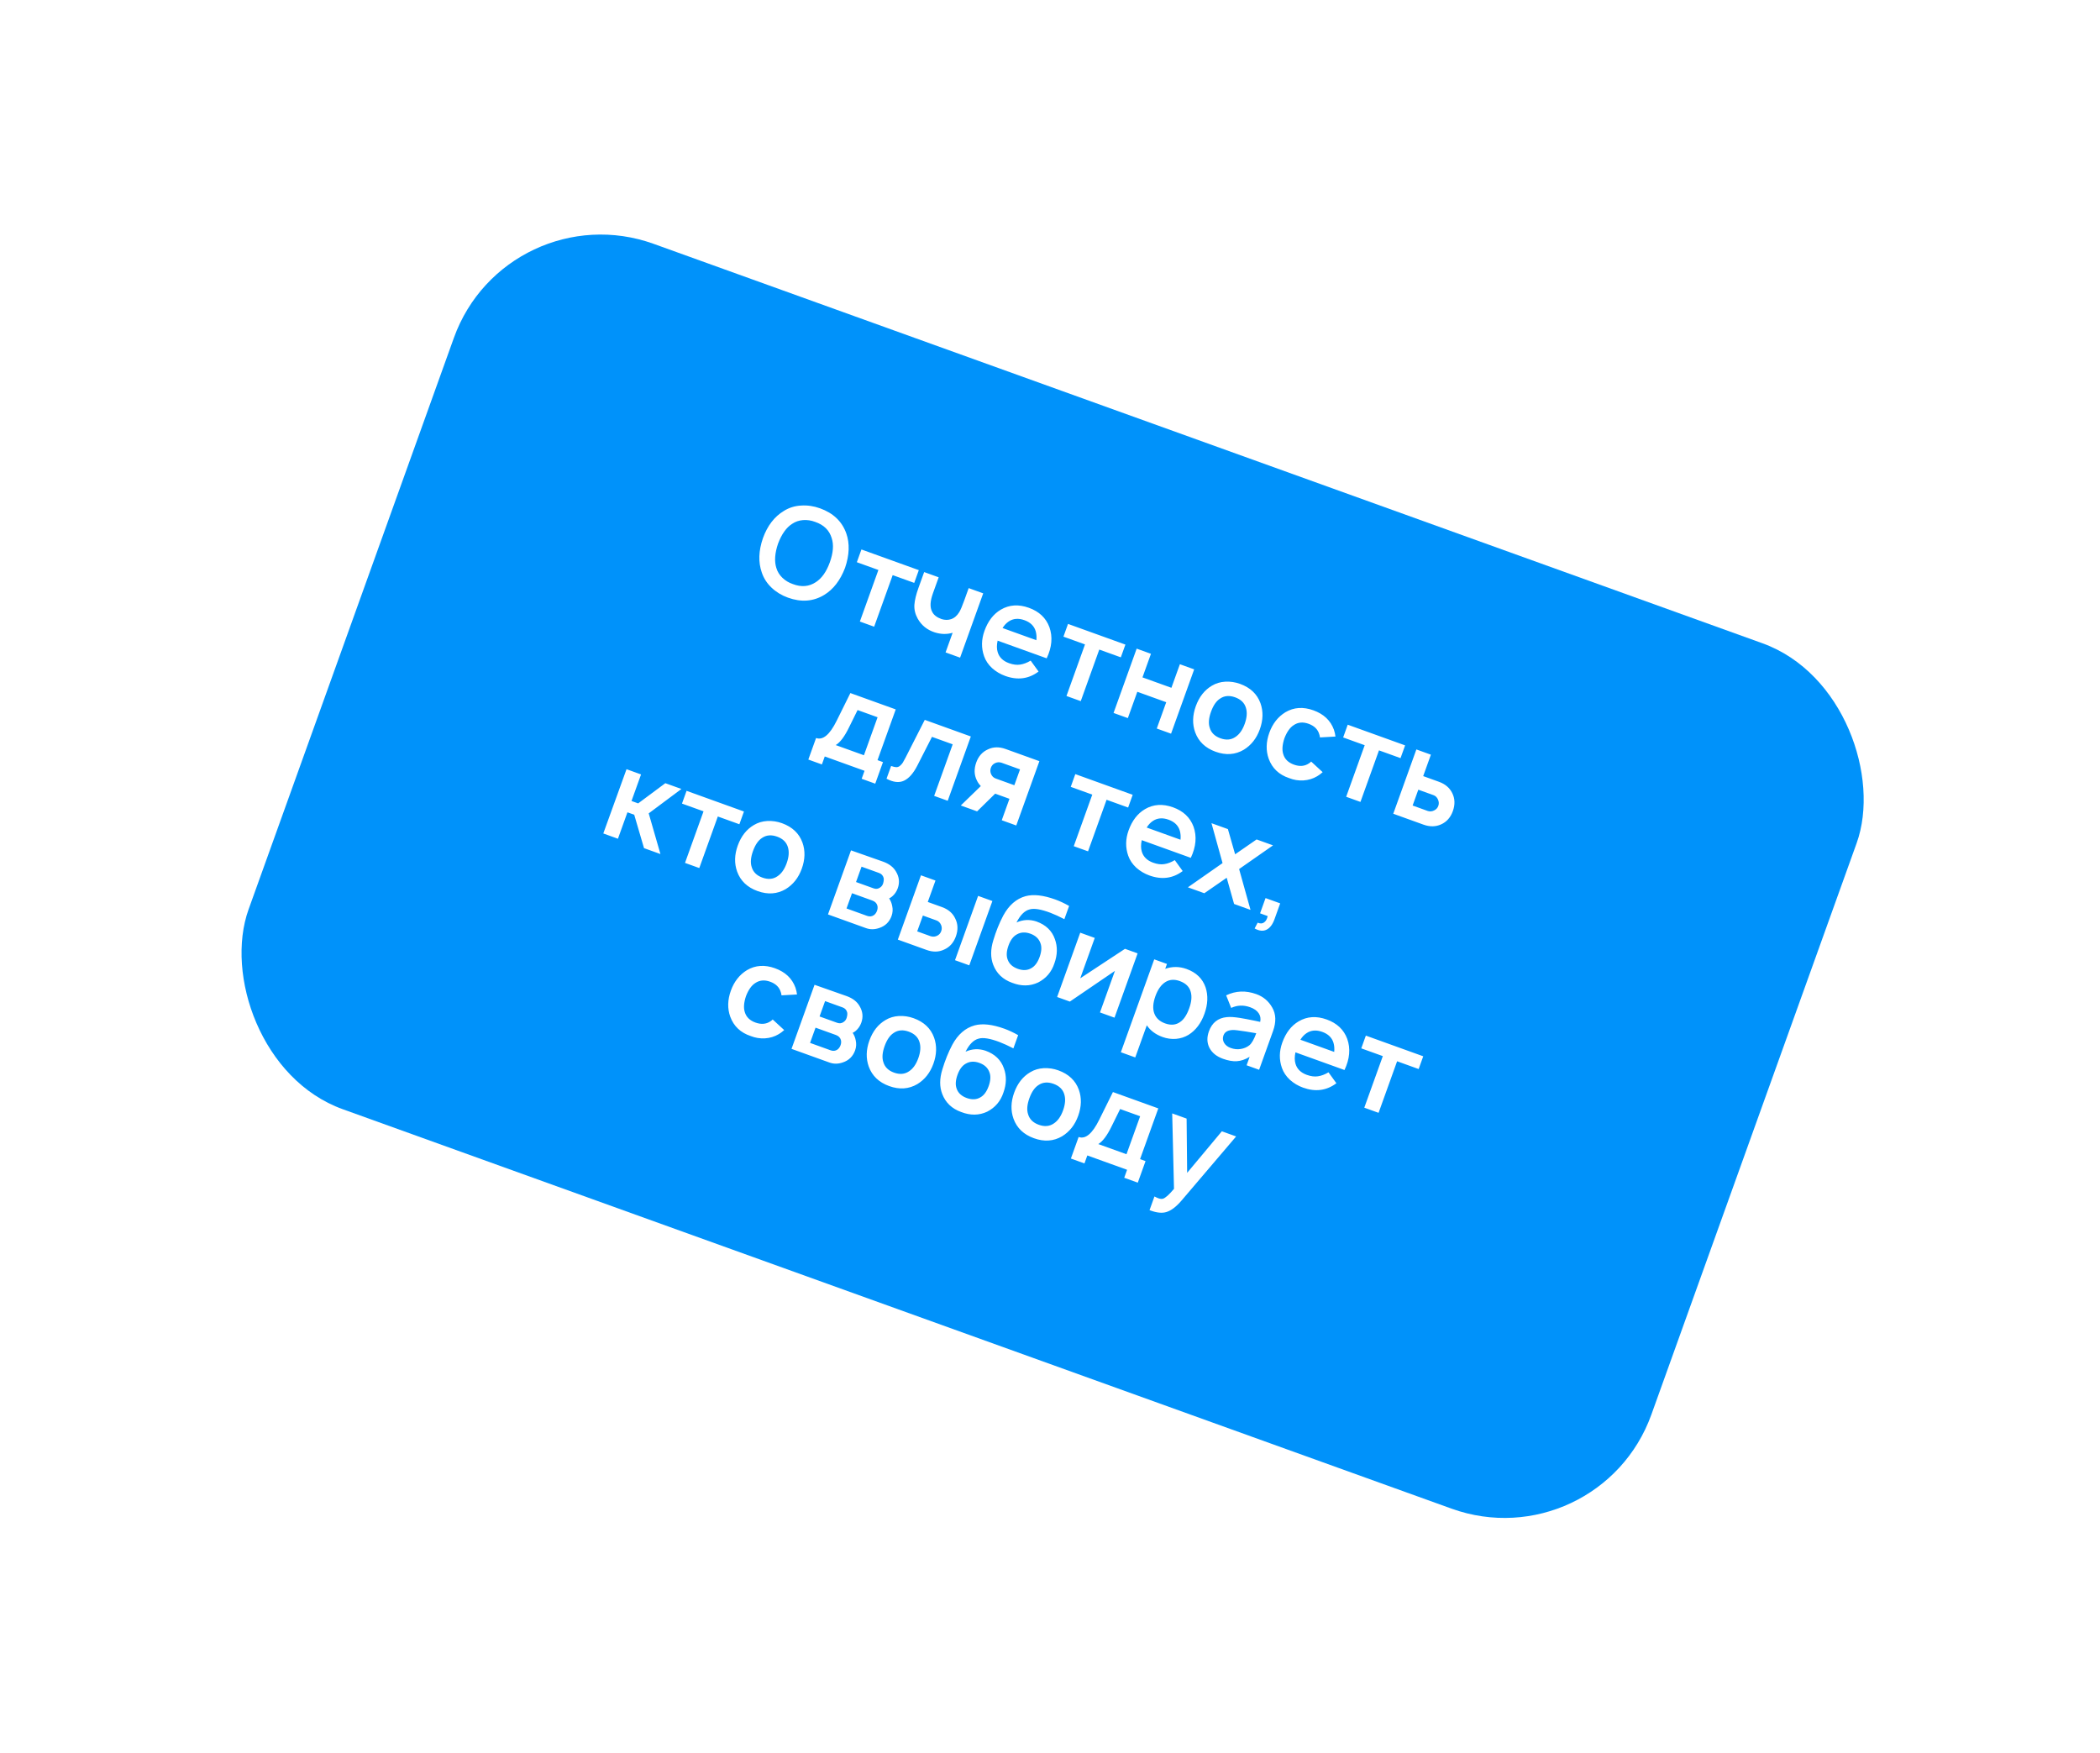 <svg width="242" height="202" viewBox="0 0 242 202" fill="none" xmlns="http://www.w3.org/2000/svg">
<g filter="url(#filter0_d_63_931)">
<rect width="171.785" height="105.983" rx="18" transform="matrix(0.941 0.339 -0.338 0.941 57.388 22)" fill="#0092FA"/>
<path d="M89.802 68.874C89.08 68.614 88.452 68.233 87.92 67.731C87.387 67.229 87.009 66.643 86.785 65.973C86.373 64.791 86.417 63.474 86.918 62.022C87.435 60.586 88.24 59.538 89.335 58.878C89.933 58.505 90.596 58.299 91.323 58.261C92.052 58.214 92.779 58.321 93.501 58.581C95.029 59.132 96.036 60.094 96.524 61.469C96.933 62.629 96.887 63.951 96.385 65.434C95.835 66.879 95.031 67.922 93.974 68.564C92.72 69.321 91.33 69.425 89.802 68.874ZM90.365 67.31C91.346 67.684 92.23 67.61 93.017 67.088C93.704 66.643 94.241 65.88 94.629 64.801C95.023 63.703 95.094 62.773 94.842 62.01C94.568 61.105 93.933 60.484 92.939 60.146C92.485 59.972 92.019 59.902 91.542 59.937C91.074 59.975 90.655 60.119 90.287 60.368C89.619 60.789 89.077 61.55 88.661 62.65C88.288 63.745 88.222 64.677 88.462 65.446C88.587 65.874 88.818 66.251 89.155 66.579C89.501 66.911 89.904 67.154 90.365 67.31ZM104.882 65.705L104.354 67.174L101.871 66.279L99.736 72.222L98.089 71.628L100.225 65.686L97.742 64.791L98.269 63.322L104.882 65.705ZM110.629 67.776L112.303 68.379L109.64 75.79L107.966 75.187L108.78 72.923C108.12 73.119 107.429 73.103 106.705 72.873C105.845 72.594 105.196 72.071 104.759 71.303C104.47 70.786 104.341 70.254 104.372 69.707C104.412 69.163 104.567 68.516 104.837 67.766L105.498 65.927L107.172 66.53L106.511 68.369C106.179 69.293 106.147 70 106.415 70.49C106.591 70.863 106.953 71.149 107.502 71.346C107.893 71.466 108.258 71.469 108.599 71.354C108.974 71.231 109.288 70.962 109.541 70.546C109.684 70.319 109.879 69.862 110.126 69.176L110.131 69.162L110.629 67.776ZM113.964 73.83C113.854 74.338 113.856 74.778 113.97 75.15C114.147 75.751 114.583 76.177 115.278 76.427C115.745 76.595 116.169 76.65 116.552 76.592C116.943 76.537 117.35 76.383 117.771 76.132L118.682 77.39C117.549 78.243 116.269 78.412 114.843 77.898C114.275 77.694 113.769 77.392 113.323 76.994C112.89 76.59 112.584 76.133 112.405 75.624C112.074 74.678 112.087 73.707 112.446 72.709C112.853 71.575 113.483 70.758 114.334 70.258C115.303 69.688 116.382 69.617 117.571 70.046C118.751 70.471 119.538 71.214 119.931 72.276C120.326 73.389 120.222 74.587 119.617 75.867L113.964 73.83ZM117.058 71.473C116.363 71.222 115.756 71.272 115.238 71.623C114.966 71.804 114.731 72.055 114.533 72.376L118.43 73.781C118.469 73.412 118.443 73.067 118.352 72.745C118.176 72.144 117.744 71.72 117.058 71.473ZM128.69 74.285L128.162 75.753L125.679 74.858L123.544 80.801L121.897 80.208L124.033 74.265L121.549 73.37L122.077 71.902L128.69 74.285ZM134.968 76.547L136.614 77.14L133.951 84.551L132.305 83.958L133.394 80.925L130.061 79.724L128.971 82.757L127.324 82.163L129.987 74.752L131.634 75.346L130.657 78.063L133.991 79.264L134.968 76.547ZM142.325 86.407C141.343 86.983 140.263 87.058 139.083 86.633C137.903 86.208 137.118 85.46 136.728 84.389C136.393 83.452 136.416 82.453 136.798 81.392C137.186 80.312 137.805 79.523 138.656 79.023C139.118 78.745 139.633 78.59 140.203 78.558C140.781 78.528 141.345 78.613 141.894 78.81C143.083 79.239 143.869 79.982 144.254 81.04C144.588 81.978 144.563 82.981 144.179 84.052C143.804 85.095 143.186 85.88 142.325 86.407ZM141.368 84.93C141.827 84.63 142.183 84.128 142.436 83.424C142.693 82.71 142.74 82.091 142.577 81.568C142.408 81.001 141.995 80.599 141.336 80.361C140.678 80.124 140.103 80.17 139.613 80.5C139.173 80.775 138.82 81.284 138.554 82.025C138.291 82.757 138.241 83.369 138.405 83.862C138.57 84.438 138.981 84.845 139.64 85.082C140.299 85.32 140.875 85.269 141.368 84.93ZM152.896 84.883L151.109 84.983C151.099 84.866 151.074 84.749 151.034 84.631C150.869 84.055 150.457 83.648 149.799 83.411C149.15 83.177 148.578 83.229 148.084 83.568C147.657 83.838 147.301 84.34 147.016 85.074C146.768 85.822 146.723 86.436 146.881 86.917C147.049 87.484 147.458 87.884 148.107 88.118C148.766 88.356 149.34 88.309 149.831 87.98C149.953 87.9 150.04 87.828 150.094 87.764L151.421 88.987C151.18 89.2 150.968 89.356 150.788 89.456C150.314 89.74 149.786 89.901 149.204 89.939C148.634 89.972 148.083 89.882 147.55 89.669C146.388 89.281 145.606 88.539 145.204 87.444C144.869 86.507 144.892 85.508 145.274 84.446C145.652 83.394 146.271 82.605 147.132 82.078C148.102 81.507 149.176 81.435 150.356 81.86C151.545 82.288 152.332 83.032 152.716 84.09C152.811 84.372 152.871 84.637 152.896 84.883ZM160.923 85.9L160.395 87.369L157.912 86.474L155.776 92.416L154.13 91.823L156.265 85.881L153.782 84.986L154.31 83.517L160.923 85.9ZM162.22 86.368L163.894 86.971L163.006 89.441L164.817 90.094C165.549 90.358 166.063 90.796 166.359 91.409C166.67 92.038 166.691 92.728 166.422 93.478C166.159 94.21 165.707 94.719 165.067 95.005C164.449 95.288 163.774 95.298 163.042 95.035L159.557 93.779L162.22 86.368ZM162.444 91.006L161.788 92.831L163.544 93.464C163.798 93.535 164.038 93.513 164.265 93.398C164.501 93.287 164.662 93.112 164.748 92.875C164.83 92.646 164.822 92.41 164.723 92.168C164.612 91.901 164.438 91.724 164.2 91.639L162.444 91.006ZM102.223 81.754L100.122 87.601L100.753 87.828L99.861 90.312L98.296 89.749L98.627 88.829L94.044 87.178L93.714 88.097L92.15 87.534L93.043 85.05C93.829 85.333 94.619 84.672 95.413 83.067L96.996 79.871L102.223 81.754ZM98.558 87.037L100.131 82.659L97.826 81.829L96.858 83.789C96.335 84.872 95.818 85.564 95.306 85.865L98.558 87.037ZM105.568 82.96L110.877 84.873L108.214 92.284L106.65 91.721L108.786 85.778L106.399 84.918L104.717 88.218C104.259 89.118 103.744 89.702 103.172 89.971C102.613 90.234 101.943 90.158 101.162 89.743L101.69 88.274C101.928 88.36 102.128 88.406 102.291 88.413C102.457 88.411 102.601 88.355 102.724 88.244C102.859 88.127 102.963 88.01 103.036 87.891C103.113 87.764 103.218 87.574 103.349 87.322L105.568 82.96ZM114.88 86.316L118.777 87.72L116.113 95.131L114.44 94.527L115.327 92.057L113.681 91.464L111.6 93.504L109.72 92.827L112.027 90.589C111.832 90.384 111.682 90.17 111.577 89.946C111.256 89.314 111.231 88.623 111.5 87.872C111.763 87.14 112.22 86.633 112.869 86.35C113.478 86.063 114.149 86.052 114.88 86.316ZM115.89 90.493L116.546 88.667L114.392 87.891C114.129 87.817 113.884 87.837 113.657 87.952C113.433 88.057 113.277 88.233 113.188 88.48C113.102 88.718 113.106 88.952 113.199 89.182C113.31 89.449 113.489 89.627 113.736 89.716L115.89 90.493ZM129.53 91.595L129.003 93.063L126.519 92.168L124.384 98.111L122.738 97.518L124.873 91.575L122.39 90.68L122.917 89.212L129.53 91.595ZM130.574 96.823C130.463 97.331 130.465 97.771 130.58 98.142C130.756 98.743 131.192 99.169 131.887 99.42C132.354 99.588 132.778 99.643 133.161 99.584C133.553 99.529 133.959 99.376 134.38 99.124L135.291 100.383C134.159 101.235 132.879 101.405 131.452 100.89C130.885 100.686 130.378 100.385 129.933 99.987C129.499 99.582 129.193 99.126 129.015 98.617C128.683 97.671 128.697 96.699 129.055 95.702C129.463 94.567 130.092 93.75 130.943 93.251C131.912 92.68 132.992 92.61 134.181 93.038C135.361 93.463 136.147 94.207 136.541 95.268C136.936 96.382 136.831 97.579 136.226 98.86L130.574 96.823ZM133.668 94.465C132.973 94.215 132.366 94.265 131.847 94.615C131.576 94.796 131.341 95.048 131.143 95.369L135.039 96.773C135.078 96.405 135.052 96.06 134.962 95.738C134.785 95.137 134.354 94.713 133.668 94.465ZM145.702 97.422L141.792 100.152L143.107 104.858L141.214 104.176L140.362 101.156L137.784 102.94L135.89 102.257L139.885 99.465L138.608 94.866L140.502 95.549L141.333 98.452L143.808 96.74L145.702 97.422ZM145.871 105.932C145.651 106.545 145.346 106.946 144.957 107.137C144.565 107.337 144.107 107.29 143.582 106.998L143.929 106.332C144.224 106.459 144.471 106.45 144.668 106.304C144.874 106.161 145.013 105.917 145.086 105.571L144.208 105.255L144.839 103.498L146.527 104.106L145.871 105.932ZM71.305 93.612L70.21 96.659L68.523 96.051L71.2 88.645L72.874 89.248L71.774 92.308L72.542 92.585L75.672 90.257L77.525 90.924L73.756 93.736L75.108 98.424L73.215 97.742L72.087 93.894L71.305 93.612ZM84.732 93.521L84.204 94.99L81.721 94.095L79.585 100.037L77.939 99.444L80.074 93.501L77.591 92.607L78.119 91.138L84.732 93.521ZM89.543 102.463C88.562 103.04 87.481 103.115 86.301 102.69C85.121 102.265 84.336 101.517 83.946 100.446C83.611 99.509 83.634 98.51 84.016 97.449C84.404 96.369 85.023 95.579 85.874 95.08C86.336 94.802 86.851 94.647 87.421 94.614C87.999 94.585 88.563 94.669 89.112 94.867C90.301 95.296 91.088 96.039 91.472 97.097C91.807 98.034 91.782 99.038 91.397 100.108C91.022 101.152 90.404 101.936 89.543 102.463ZM88.586 100.987C89.045 100.687 89.401 100.185 89.654 99.481C89.911 98.767 89.958 98.148 89.795 97.624C89.626 97.058 89.213 96.655 88.555 96.418C87.896 96.181 87.322 96.227 86.831 96.556C86.391 96.832 86.038 97.34 85.772 98.081C85.509 98.813 85.459 99.426 85.623 99.919C85.788 100.495 86.2 100.902 86.858 101.139C87.517 101.376 88.093 101.326 88.586 100.987ZM97.068 97.998L100.768 99.3C101.463 99.551 101.957 99.93 102.25 100.439C102.626 101.06 102.694 101.704 102.454 102.372C102.319 102.747 102.102 103.062 101.804 103.316C101.689 103.409 101.575 103.482 101.463 103.534C101.638 103.794 101.756 104.084 101.816 104.406C101.902 104.798 101.878 105.182 101.743 105.557C101.493 106.253 101.016 106.717 100.313 106.949C99.783 107.13 99.276 107.133 98.791 106.958L94.415 105.381L97.068 97.998ZM98.283 99.877L97.647 101.648L99.663 102.374C99.947 102.477 100.201 102.444 100.427 102.277C100.605 102.156 100.723 101.986 100.78 101.769C100.847 101.525 100.862 101.323 100.826 101.166C100.75 100.89 100.574 100.703 100.3 100.604L98.283 99.877ZM97.183 102.938L96.552 104.694L98.925 105.55C99.209 105.652 99.466 105.626 99.697 105.471C99.863 105.355 99.987 105.183 100.069 104.954C100.145 104.744 100.156 104.541 100.102 104.346C100.022 104.08 99.831 103.892 99.529 103.783L97.183 102.938ZM105.129 100.872L106.803 101.475L105.915 103.945L107.548 104.534C108.28 104.797 108.789 105.234 109.076 105.844C109.397 106.476 109.422 107.167 109.152 107.918C108.889 108.649 108.433 109.157 107.784 109.44C107.175 109.726 106.504 109.738 105.773 109.474L102.466 108.283L105.129 100.872ZM111.715 103.245L113.361 103.838L110.698 111.249L109.052 110.656L111.715 103.245ZM105.353 105.51L104.697 107.335L106.261 107.899C106.524 107.973 106.769 107.953 106.996 107.838C107.22 107.733 107.376 107.556 107.465 107.309C107.55 107.072 107.547 106.838 107.454 106.608C107.343 106.341 107.164 106.162 106.917 106.073L105.353 105.51ZM118.444 106.197C119.523 106.586 120.23 107.264 120.564 108.232C120.882 109.101 120.863 110.029 120.508 111.018C120.181 112.016 119.555 112.751 118.631 113.224C117.698 113.663 116.697 113.675 115.628 113.258C114.567 112.876 113.843 112.186 113.458 111.19C113.136 110.36 113.139 109.416 113.468 108.357C113.782 107.312 114.163 106.365 114.614 105.514C115.259 104.321 116.116 103.575 117.184 103.278C118.087 103.035 119.229 103.163 120.611 103.66C121.123 103.845 121.653 104.093 122.203 104.405L121.655 105.928C121.063 105.622 120.531 105.378 120.058 105.197C118.958 104.78 118.153 104.65 117.642 104.807C117.072 104.953 116.572 105.455 116.14 106.312C116.892 105.973 117.66 105.935 118.444 106.197ZM118.889 108.667C118.707 108.167 118.323 107.812 117.738 107.601C117.152 107.39 116.631 107.419 116.172 107.688C115.761 107.912 115.442 108.34 115.216 108.971C114.982 109.62 114.953 110.163 115.127 110.598C115.303 111.085 115.688 111.435 116.283 111.65C116.878 111.864 117.398 111.84 117.843 111.576C118.254 111.353 118.575 110.92 118.805 110.28C119.035 109.639 119.063 109.102 118.889 108.667ZM130.097 109.869L127.434 117.28L125.76 116.677L127.481 111.887L122.289 115.426L120.821 114.897L123.484 107.486L125.158 108.089L123.486 112.742L128.642 109.345L130.097 109.869ZM137.931 113.793C138.235 114.729 138.192 115.742 137.8 116.83C137.406 117.928 136.795 118.737 135.968 119.255C135.532 119.521 135.047 119.677 134.514 119.723C133.984 119.76 133.473 119.689 132.979 119.511C132.174 119.221 131.566 118.769 131.156 118.157L129.825 121.862L128.165 121.264L132.011 110.559L133.479 111.088L133.277 111.651C134.092 111.366 134.912 111.372 135.735 111.668C136.851 112.07 137.583 112.779 137.931 113.793ZM135.016 117.765C135.429 117.479 135.771 116.957 136.044 116.198C136.307 115.466 136.366 114.841 136.222 114.324C136.073 113.733 135.65 113.312 134.955 113.061C134.352 112.844 133.814 112.873 133.344 113.147C132.829 113.458 132.431 114.007 132.148 114.794C131.859 115.599 131.818 116.271 132.027 116.812C132.23 117.339 132.642 117.715 133.264 117.94C133.941 118.184 134.525 118.125 135.016 117.765ZM144.098 123.285L142.657 122.766L143.007 121.792C142.493 122.102 141.999 122.27 141.525 122.296C141.06 122.325 140.53 122.232 139.935 122.018C139.195 121.751 138.674 121.331 138.374 120.757C138.083 120.187 138.062 119.555 138.312 118.859C138.67 117.862 139.358 117.314 140.375 117.216C140.578 117.196 140.801 117.194 141.044 117.209C141.295 117.227 141.573 117.26 141.876 117.307C142.188 117.358 142.441 117.402 142.634 117.441C142.839 117.473 143.128 117.531 143.501 117.614C143.875 117.697 144.115 117.747 144.222 117.765C144.304 117.392 144.248 117.061 144.051 116.773C143.858 116.477 143.533 116.246 143.076 116.081C142.308 115.804 141.575 115.829 140.879 116.157L140.3 114.708C141.4 114.175 142.559 114.127 143.775 114.566C144.58 114.856 145.191 115.37 145.607 116.109C146.048 116.868 146.079 117.773 145.701 118.825L144.098 123.285ZM142.974 120.462C143.253 120.232 143.517 119.769 143.767 119.074C142.873 118.917 142.144 118.804 141.58 118.735C140.703 118.616 140.173 118.812 139.989 119.324C139.884 119.617 139.906 119.899 140.057 120.17C140.216 120.445 140.47 120.645 140.818 120.77C141.211 120.912 141.594 120.952 141.968 120.89C142.35 120.831 142.686 120.689 142.974 120.462ZM148.285 121.275C148.175 121.783 148.177 122.223 148.292 122.595C148.468 123.196 148.904 123.622 149.599 123.873C150.066 124.041 150.49 124.095 150.873 124.037C151.264 123.982 151.671 123.829 152.092 123.577L153.003 124.836C151.87 125.688 150.59 125.857 149.164 125.343C148.597 125.139 148.09 124.838 147.644 124.439C147.211 124.035 146.905 123.579 146.726 123.07C146.395 122.124 146.408 121.152 146.767 120.155C147.174 119.02 147.804 118.203 148.655 117.704C149.624 117.133 150.703 117.062 151.892 117.491C153.072 117.916 153.859 118.659 154.252 119.721C154.647 120.835 154.543 122.032 153.938 123.312L148.285 121.275ZM151.379 118.918C150.684 118.668 150.077 118.718 149.559 119.068C149.287 119.249 149.052 119.5 148.854 119.822L152.751 121.226C152.79 120.858 152.764 120.513 152.673 120.19C152.497 119.589 152.065 119.165 151.379 118.918ZM163.011 121.73L162.483 123.199L160 122.304L157.865 128.246L156.218 127.653L158.354 121.71L155.87 120.816L156.398 119.347L163.011 121.73ZM90.845 114.607L89.058 114.707C89.048 114.59 89.023 114.472 88.983 114.355C88.818 113.778 88.406 113.372 87.748 113.134C87.098 112.9 86.527 112.953 86.033 113.292C85.606 113.561 85.249 114.063 84.965 114.798C84.717 115.546 84.672 116.16 84.83 116.64C84.998 117.207 85.407 117.608 86.056 117.842C86.715 118.079 87.289 118.033 87.779 117.703C87.901 117.623 87.989 117.551 88.043 117.488L89.37 118.71C89.128 118.923 88.917 119.079 88.737 119.18C88.263 119.464 87.735 119.625 87.153 119.663C86.583 119.695 86.032 119.605 85.499 119.393C84.337 119.005 83.554 118.263 83.153 117.167C82.818 116.23 82.841 115.231 83.222 114.17C83.601 113.118 84.22 112.328 85.081 111.801C86.05 111.231 87.125 111.158 88.305 111.584C89.494 112.012 90.281 112.755 90.665 113.814C90.76 114.096 90.82 114.36 90.845 114.607ZM92.866 113.491L96.567 114.793C97.262 115.044 97.755 115.423 98.048 115.932C98.424 116.553 98.492 117.197 98.252 117.865C98.117 118.24 97.901 118.555 97.603 118.809C97.487 118.902 97.373 118.975 97.261 119.027C97.436 119.287 97.554 119.577 97.614 119.899C97.7 120.291 97.676 120.675 97.541 121.05C97.291 121.746 96.815 122.21 96.111 122.442C95.582 122.623 95.074 122.626 94.589 122.451L90.213 120.874L92.866 113.491ZM94.081 115.37L93.445 117.141L95.462 117.867C95.745 117.97 96 117.937 96.225 117.77C96.403 117.649 96.521 117.479 96.578 117.262C96.645 117.018 96.661 116.817 96.624 116.659C96.548 116.383 96.372 116.196 96.098 116.097L94.081 115.37ZM92.981 118.431L92.35 120.187L94.724 121.043C95.007 121.145 95.264 121.119 95.496 120.964C95.661 120.848 95.785 120.676 95.867 120.447C95.943 120.237 95.954 120.034 95.9 119.839C95.82 119.573 95.629 119.385 95.328 119.276L92.981 118.431ZM104.712 124.937C103.73 125.513 102.649 125.589 101.47 125.163C100.29 124.738 99.505 123.99 99.115 122.92C98.78 121.983 98.803 120.983 99.184 119.922C99.573 118.842 100.192 118.053 101.043 117.553C101.504 117.275 102.02 117.12 102.589 117.088C103.168 117.059 103.732 117.143 104.281 117.341C105.47 117.769 106.256 118.512 106.641 119.571C106.975 120.508 106.95 121.511 106.566 122.582C106.191 123.625 105.573 124.41 104.712 124.937ZM103.755 123.46C104.214 123.161 104.57 122.659 104.823 121.954C105.08 121.24 105.126 120.622 104.963 120.098C104.795 119.531 104.382 119.129 103.723 118.891C103.065 118.654 102.49 118.7 102 119.03C101.56 119.305 101.207 119.814 100.941 120.555C100.678 121.287 100.628 121.899 100.792 122.392C100.957 122.968 101.368 123.375 102.027 123.613C102.685 123.85 103.262 123.799 103.755 123.46ZM112.57 121.087C113.649 121.476 114.356 122.155 114.69 123.122C115.008 123.991 114.989 124.92 114.634 125.908C114.307 126.906 113.681 127.642 112.757 128.115C111.824 128.554 110.823 128.565 109.754 128.149C108.693 127.766 107.969 127.077 107.584 126.08C107.262 125.251 107.265 124.307 107.594 123.247C107.908 122.203 108.29 121.255 108.74 120.405C109.386 119.211 110.242 118.466 111.31 118.169C112.213 117.926 113.356 118.053 114.737 118.551C115.249 118.735 115.78 118.983 116.329 119.295L115.781 120.818C115.189 120.512 114.657 120.268 114.184 120.088C113.084 119.671 112.279 119.541 111.768 119.698C111.199 119.844 110.698 120.346 110.266 121.203C111.018 120.864 111.786 120.825 112.57 121.087ZM113.015 123.557C112.833 123.058 112.449 122.702 111.864 122.492C111.279 122.281 110.757 122.31 110.299 122.578C109.888 122.802 109.569 123.23 109.342 123.861C109.108 124.511 109.079 125.053 109.253 125.488C109.429 125.975 109.815 126.326 110.409 126.54C111.004 126.754 111.524 126.73 111.97 126.467C112.381 126.243 112.701 125.811 112.931 125.17C113.162 124.53 113.189 123.992 113.015 123.557ZM121.395 130.948C120.413 131.525 119.332 131.6 118.152 131.175C116.972 130.75 116.187 130.002 115.797 128.931C115.462 127.994 115.485 126.995 115.867 125.934C116.255 124.854 116.874 124.064 117.725 123.565C118.187 123.287 118.702 123.132 119.272 123.099C119.85 123.07 120.414 123.154 120.963 123.352C122.152 123.781 122.939 124.524 123.323 125.582C123.658 126.519 123.633 127.523 123.248 128.594C122.873 129.637 122.255 130.422 121.395 130.948ZM120.437 129.472C120.896 129.172 121.252 128.67 121.506 127.966C121.762 127.252 121.809 126.633 121.646 126.109C121.478 125.543 121.064 125.14 120.406 124.903C119.747 124.666 119.173 124.712 118.682 125.042C118.242 125.317 117.889 125.825 117.623 126.566C117.36 127.298 117.31 127.911 117.474 128.404C117.639 128.98 118.051 129.387 118.709 129.624C119.368 129.861 119.944 129.811 120.437 129.472ZM132.48 127.735L130.379 133.581L131.01 133.809L130.117 136.293L128.553 135.729L128.883 134.81L124.301 133.158L123.971 134.078L122.407 133.514L123.299 131.03C124.086 131.314 124.876 130.653 125.67 129.048L127.252 125.851L132.48 127.735ZM128.815 133.018L130.388 128.64L128.083 127.809L127.115 129.77C126.592 130.853 126.074 131.545 125.563 131.846L128.815 133.018ZM139.803 130.374L141.45 130.967L135.177 138.333C134.551 139.069 133.961 139.517 133.407 139.679C132.93 139.828 132.325 139.77 131.594 139.507L131.47 139.462L132.037 137.884L132.247 137.99C132.554 138.142 132.803 138.196 132.995 138.151C133.279 138.078 133.711 137.697 134.29 137.006L134.082 128.312L135.742 128.911L135.804 135.164L139.803 130.374Z" fill="white"/>
</g>
<defs>
<filter id="filter0_d_63_931" x="0.568" y="0.032" width="241.41" height="201.914" filterUnits="userSpaceOnUse" color-interpolation-filters="sRGB">
<feFlood flood-opacity="0" result="BackgroundImageFix"/>
<feColorMatrix in="SourceAlpha" type="matrix" values="0 0 0 0 0 0 0 0 0 0 0 0 0 0 0 0 0 0 127 0" result="hardAlpha"/>
<feOffset dx="1"/>
<feGaussianBlur stdDeviation="13.5"/>
<feComposite in2="hardAlpha" operator="out"/>
<feColorMatrix type="matrix" values="0 0 0 0 0 0 0 0 0 0.573 0 0 0 0 0.98 0 0 0 0.56 0"/>
<feBlend mode="normal" in2="BackgroundImageFix" result="effect1_dropShadow_63_931"/>
<feBlend mode="normal" in="SourceGraphic" in2="effect1_dropShadow_63_931" result="shape"/>
</filter>
</defs>
</svg>
